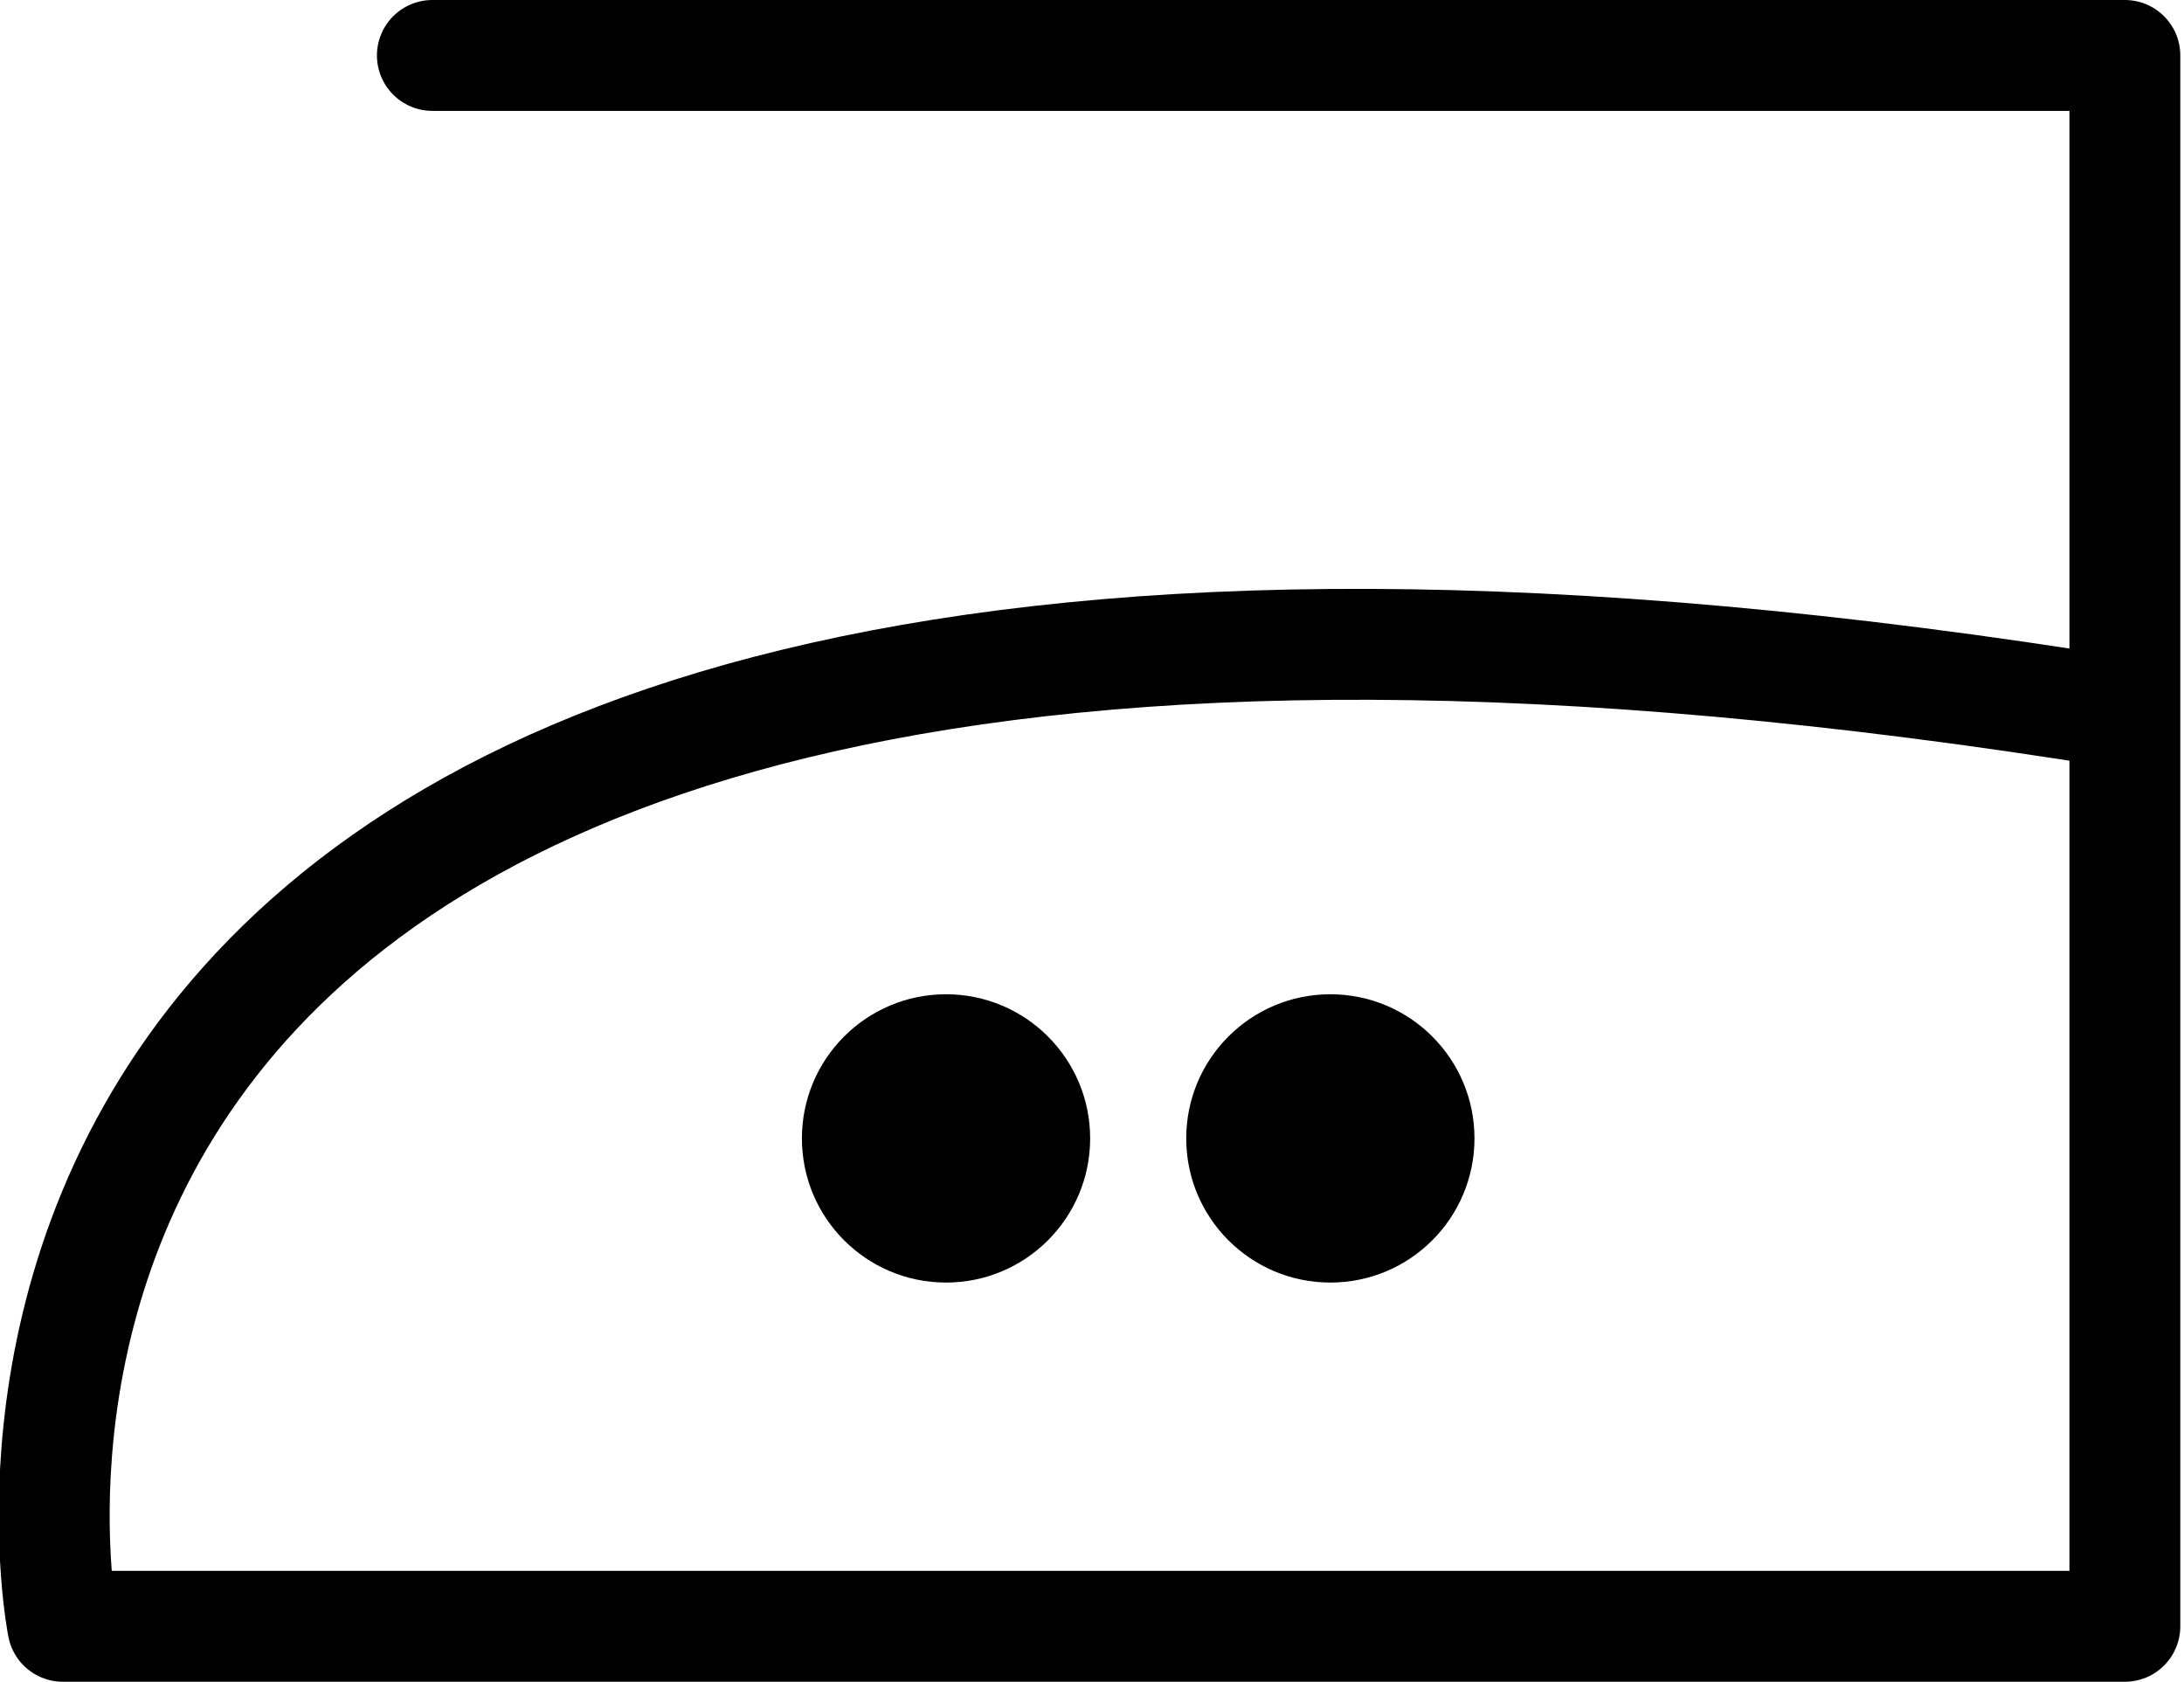 <?xml version="1.0" encoding="utf-8"?>
<!-- Generator: Adobe Illustrator 19.2.1, SVG Export Plug-In . SVG Version: 6.00 Build 0)  -->
<svg version="1.1" id="Layer_1" xmlns="http://www.w3.org/2000/svg" xmlns:xlink="http://www.w3.org/1999/xlink" x="0px" y="0px"
	 width="59.1px" height="45.5px" viewBox="0 0 59.1 45.5" style="enable-background:new 0 0 59.1 45.5;" xml:space="preserve">
<style type="text/css">
	.st0{fill:none;stroke:#000000;stroke-width:3;stroke-linecap:round;stroke-linejoin:round;stroke-miterlimit:10;}
</style>
<path class="st0" d="M11.7,1.5h45.8V44H1.7c0,0-7-34.9,55.8-24.7"/>
<circle cx="25.6" cy="30.8" r="3.9"/>
<circle cx="36" cy="30.8" r="3.9"/>
</svg>
